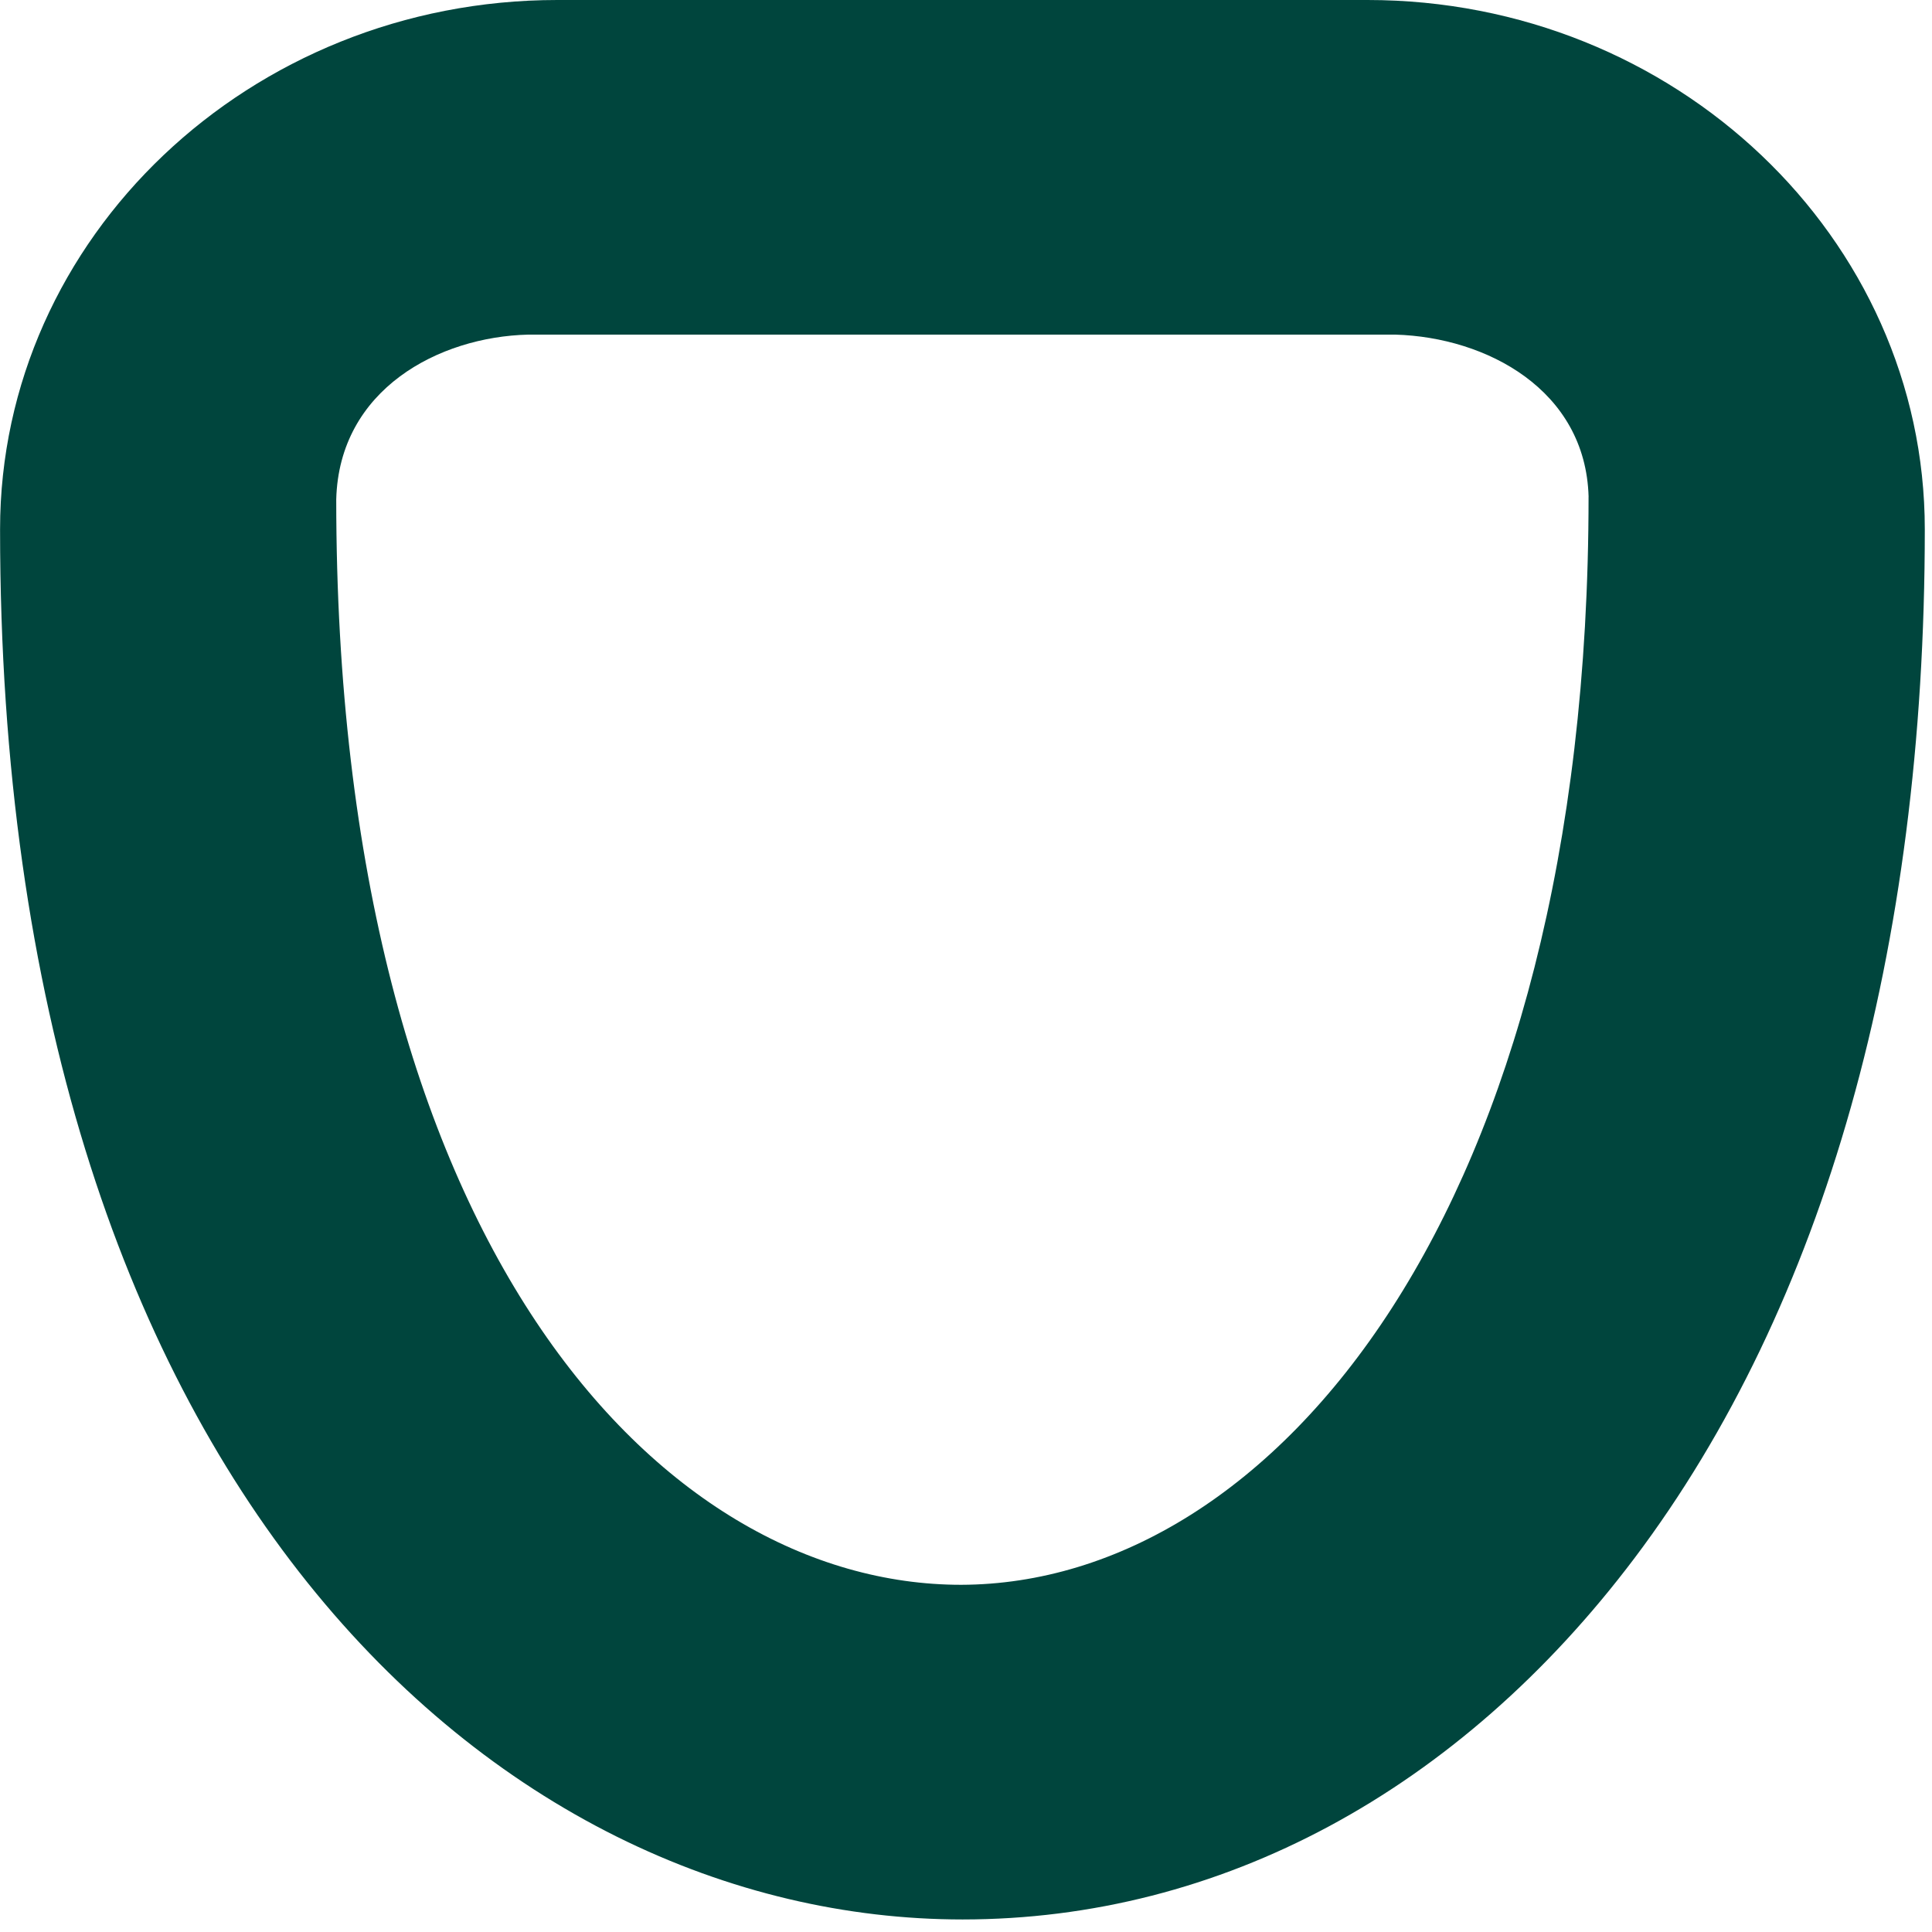<?xml version="1.0" encoding="UTF-8" standalone="no"?>
<!DOCTYPE svg PUBLIC "-//W3C//DTD SVG 1.1//EN" "http://www.w3.org/Graphics/SVG/1.1/DTD/svg11.dtd">
<svg width="100%" height="100%" viewBox="0 0 55 55" version="1.1" xmlns="http://www.w3.org/2000/svg" xmlns:xlink="http://www.w3.org/1999/xlink" xml:space="preserve" xmlns:serif="http://www.serif.com/" style="fill-rule:evenodd;clip-rule:evenodd;stroke-linejoin:round;stroke-miterlimit:2;">
    <g id="Pfad_5" transform="matrix(1,0,0,1,45.867,12.615)">
        <g id="Gruppe_537">
            <path id="Pfad_51" serif:id="Pfad_5" d="M8.928,2.456C8.928,-5.854 1.81,-12.615 -6.937,-12.615L-30,-12.615C-38.748,-12.615 -45.865,-5.854 -45.865,2.454C-45.865,29.642 -31.665,42.027 -18.465,42.028C-11.13,42.028 -4.337,38.375 0.663,31.743C6.07,24.57 8.928,14.443 8.928,2.455M-0.644,1.526C-0.644,21.826 -9.613,32.476 -18.504,32.501C-27.071,32.501 -36.294,22.809 -36.295,1.601C-36.213,-1.535 -33.369,-3.028 -30.831,-3.089L-6.143,-3.089C-3.549,-3.014 -0.73,-1.518 -0.643,1.525" style="fill:rgb(0,69,61);fill-rule:nonzero;"/>
        </g>
    </g>
</svg>
